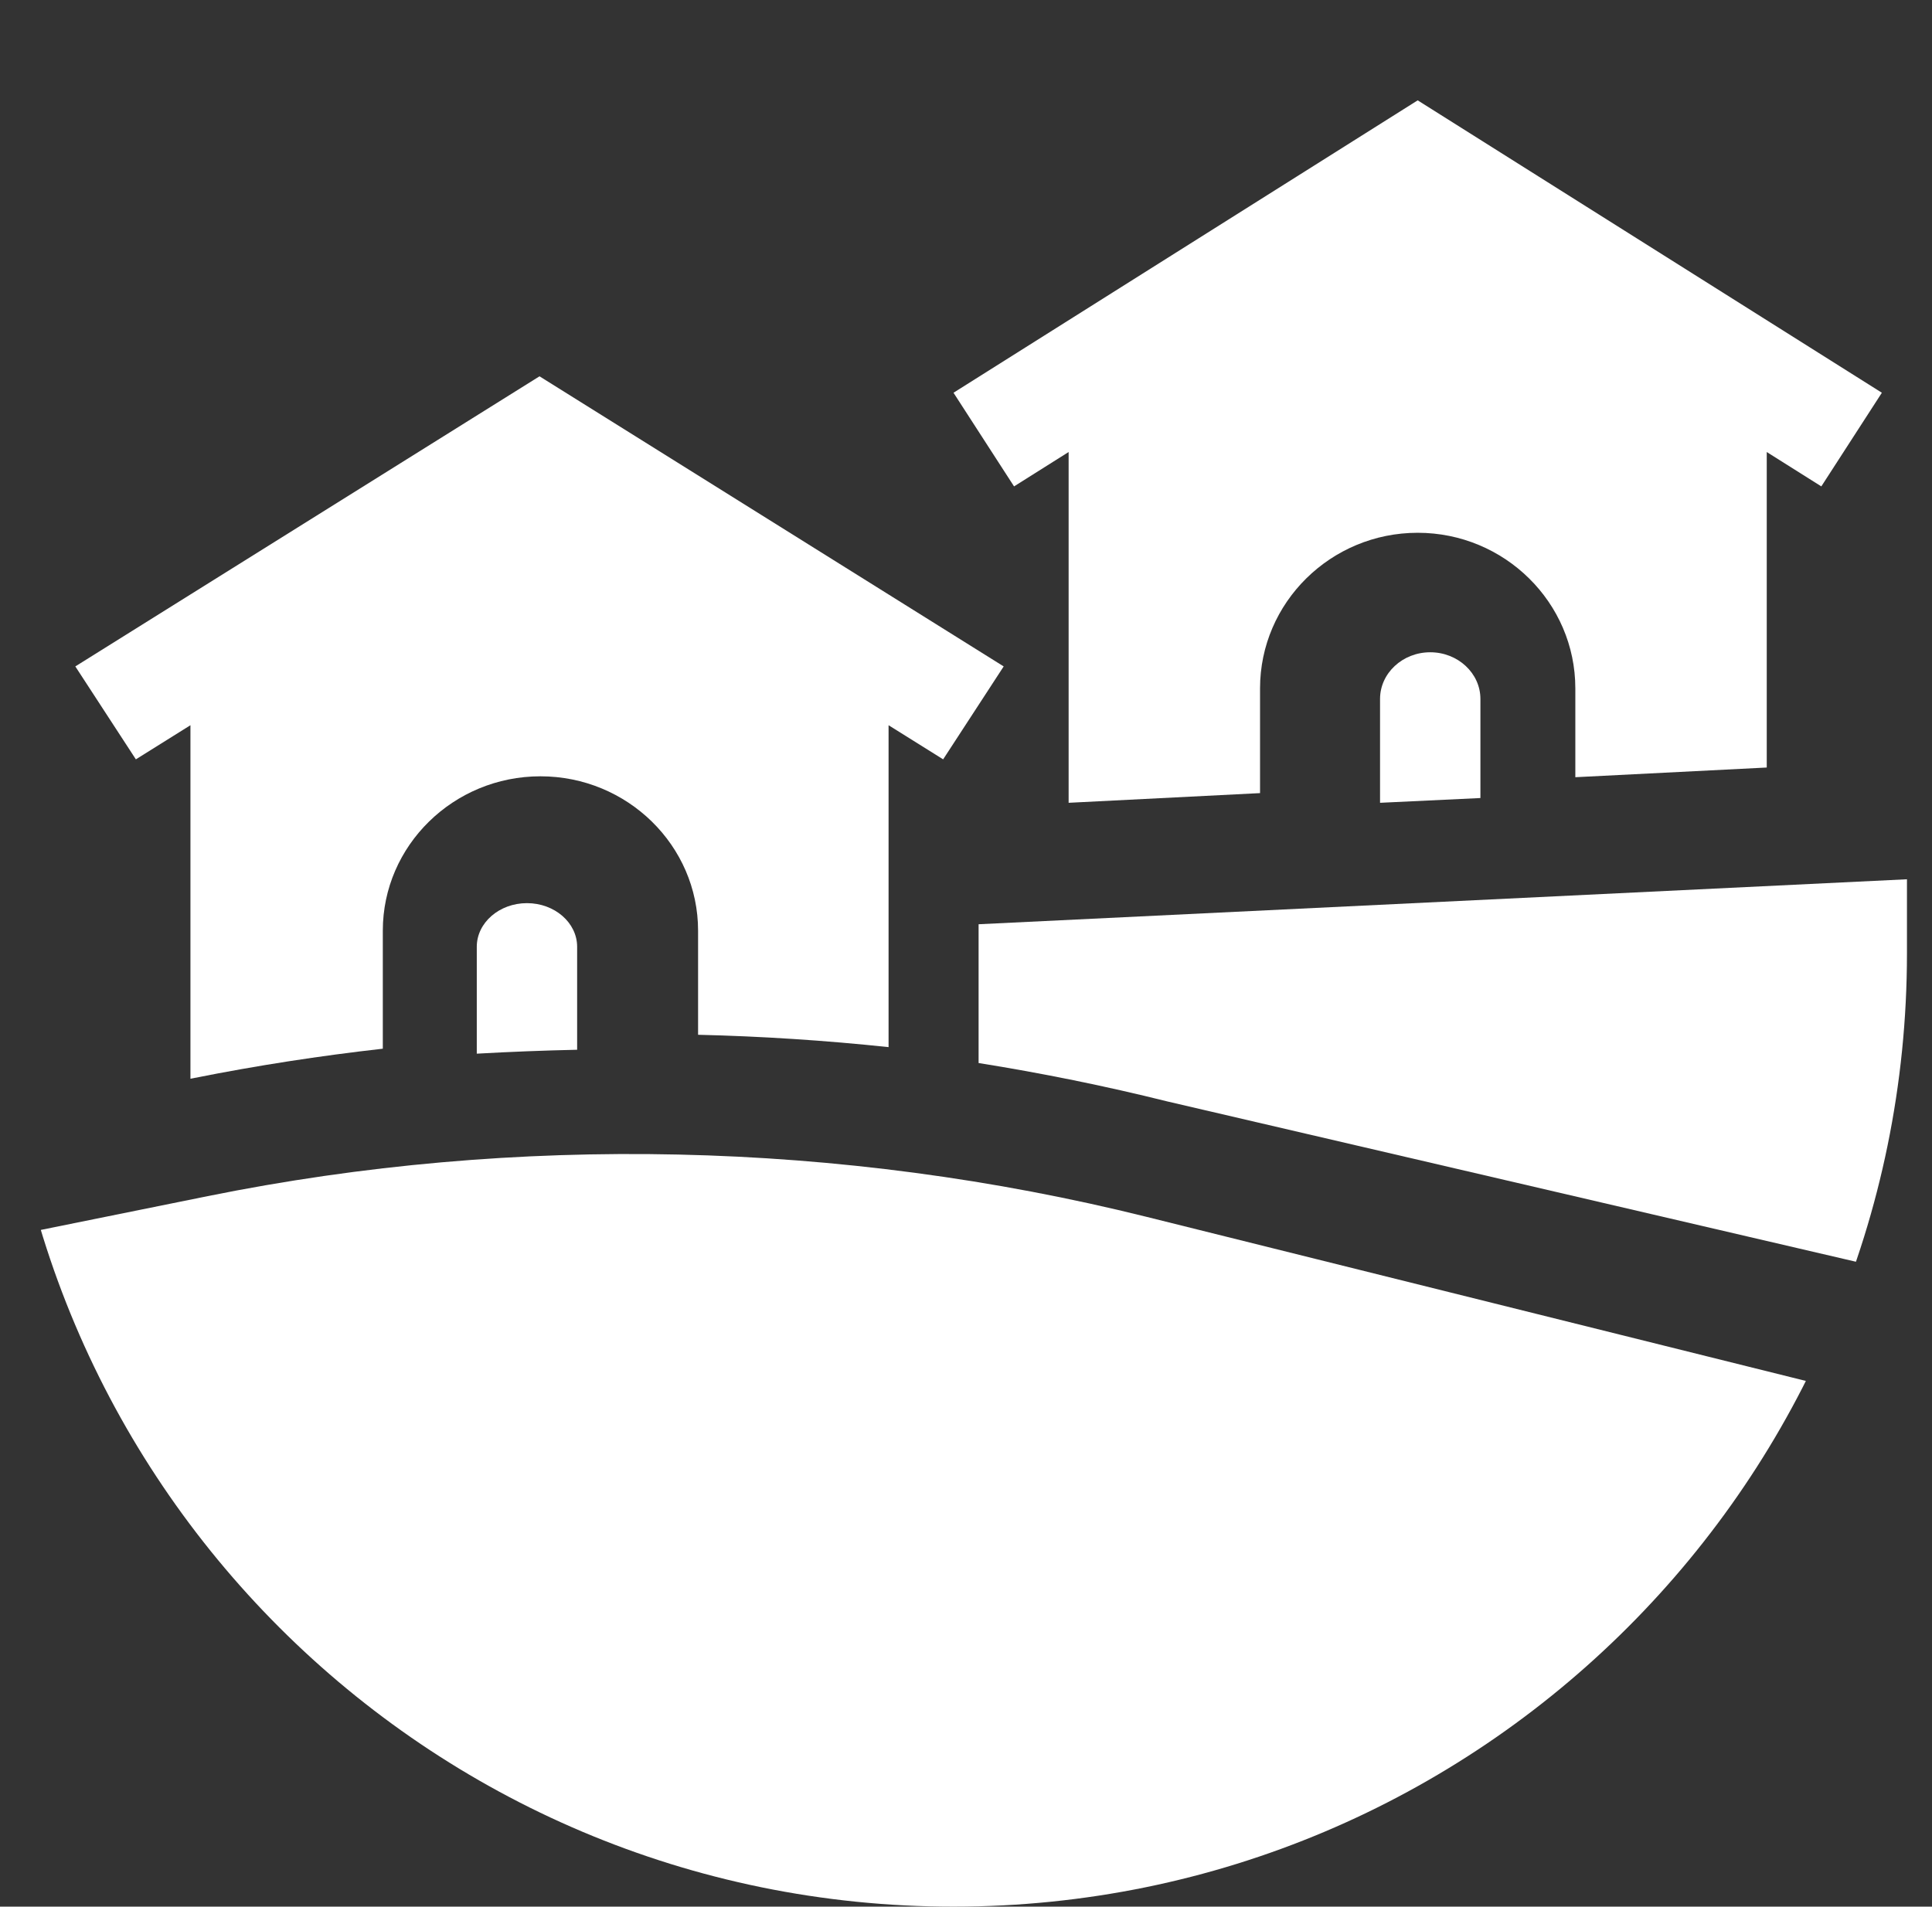 <svg width="77" height="76" viewBox="0 0 77 76" fill="none" xmlns="http://www.w3.org/2000/svg">
<rect x="0" y="0" width="77" height="76" fill="#333333" stroke="none"/>
<g clip-path="url(#clip0_0_6610)">
<path d="M50.219 27.44C50.219 24.02 53.038 21.237 56.502 21.237C59.966 21.237 62.785 24.02 62.785 27.44V30.98L70.414 30.594V18.018L72.589 19.388L75.002 15.655L56.502 4L38.002 15.655L40.415 19.388L42.59 18.018V32L50.219 31.614V27.44H50.219Z" fill="white"/>
<path d="M57.002 26C55.899 26 55.002 26.835 55.002 27.86V32L59.002 31.81V27.861C59.002 26.835 58.105 26 57.002 26Z" fill="white"/>
<path d="M77.002 35L39.002 36.841V42.373C41.535 42.777 44.049 43.287 46.533 43.906L77.002 51V35Z" fill="white"/>
<path d="M8.277 47.679L-0.998 49.557V86H75.002V55.799L45.699 48.505C33.519 45.474 20.578 45.188 8.277 47.679Z" fill="white"/>
<path d="M23.002 37.74C23.002 36.781 22.105 36 21.002 36C19.899 36 19.002 36.781 19.002 37.74V42C20.334 41.925 21.667 41.873 23.002 41.844V37.74Z" fill="white"/>
<path d="M7.59 43L7.755 42.967C10.234 42.474 12.738 42.086 15.257 41.802V37.098C15.257 33.705 18.075 30.944 21.539 30.944C25.004 30.944 27.822 33.705 27.822 37.098V41.247C30.359 41.307 32.893 41.472 35.414 41.739V28.908L37.589 30.268L40.002 26.564L21.502 15L7.59 23.696L3.002 26.564L5.415 30.268L7.59 28.908V43Z" fill="white"/>
</g>
<defs>
<clipPath id="clip0_0_6610">
<path d="M0.002 0H76.002V38C76.002 58.987 58.989 76 38.002 76C17.015 76 0.002 58.987 0.002 38V0Z" fill="white"/>
</clipPath>
</defs>
</svg>
